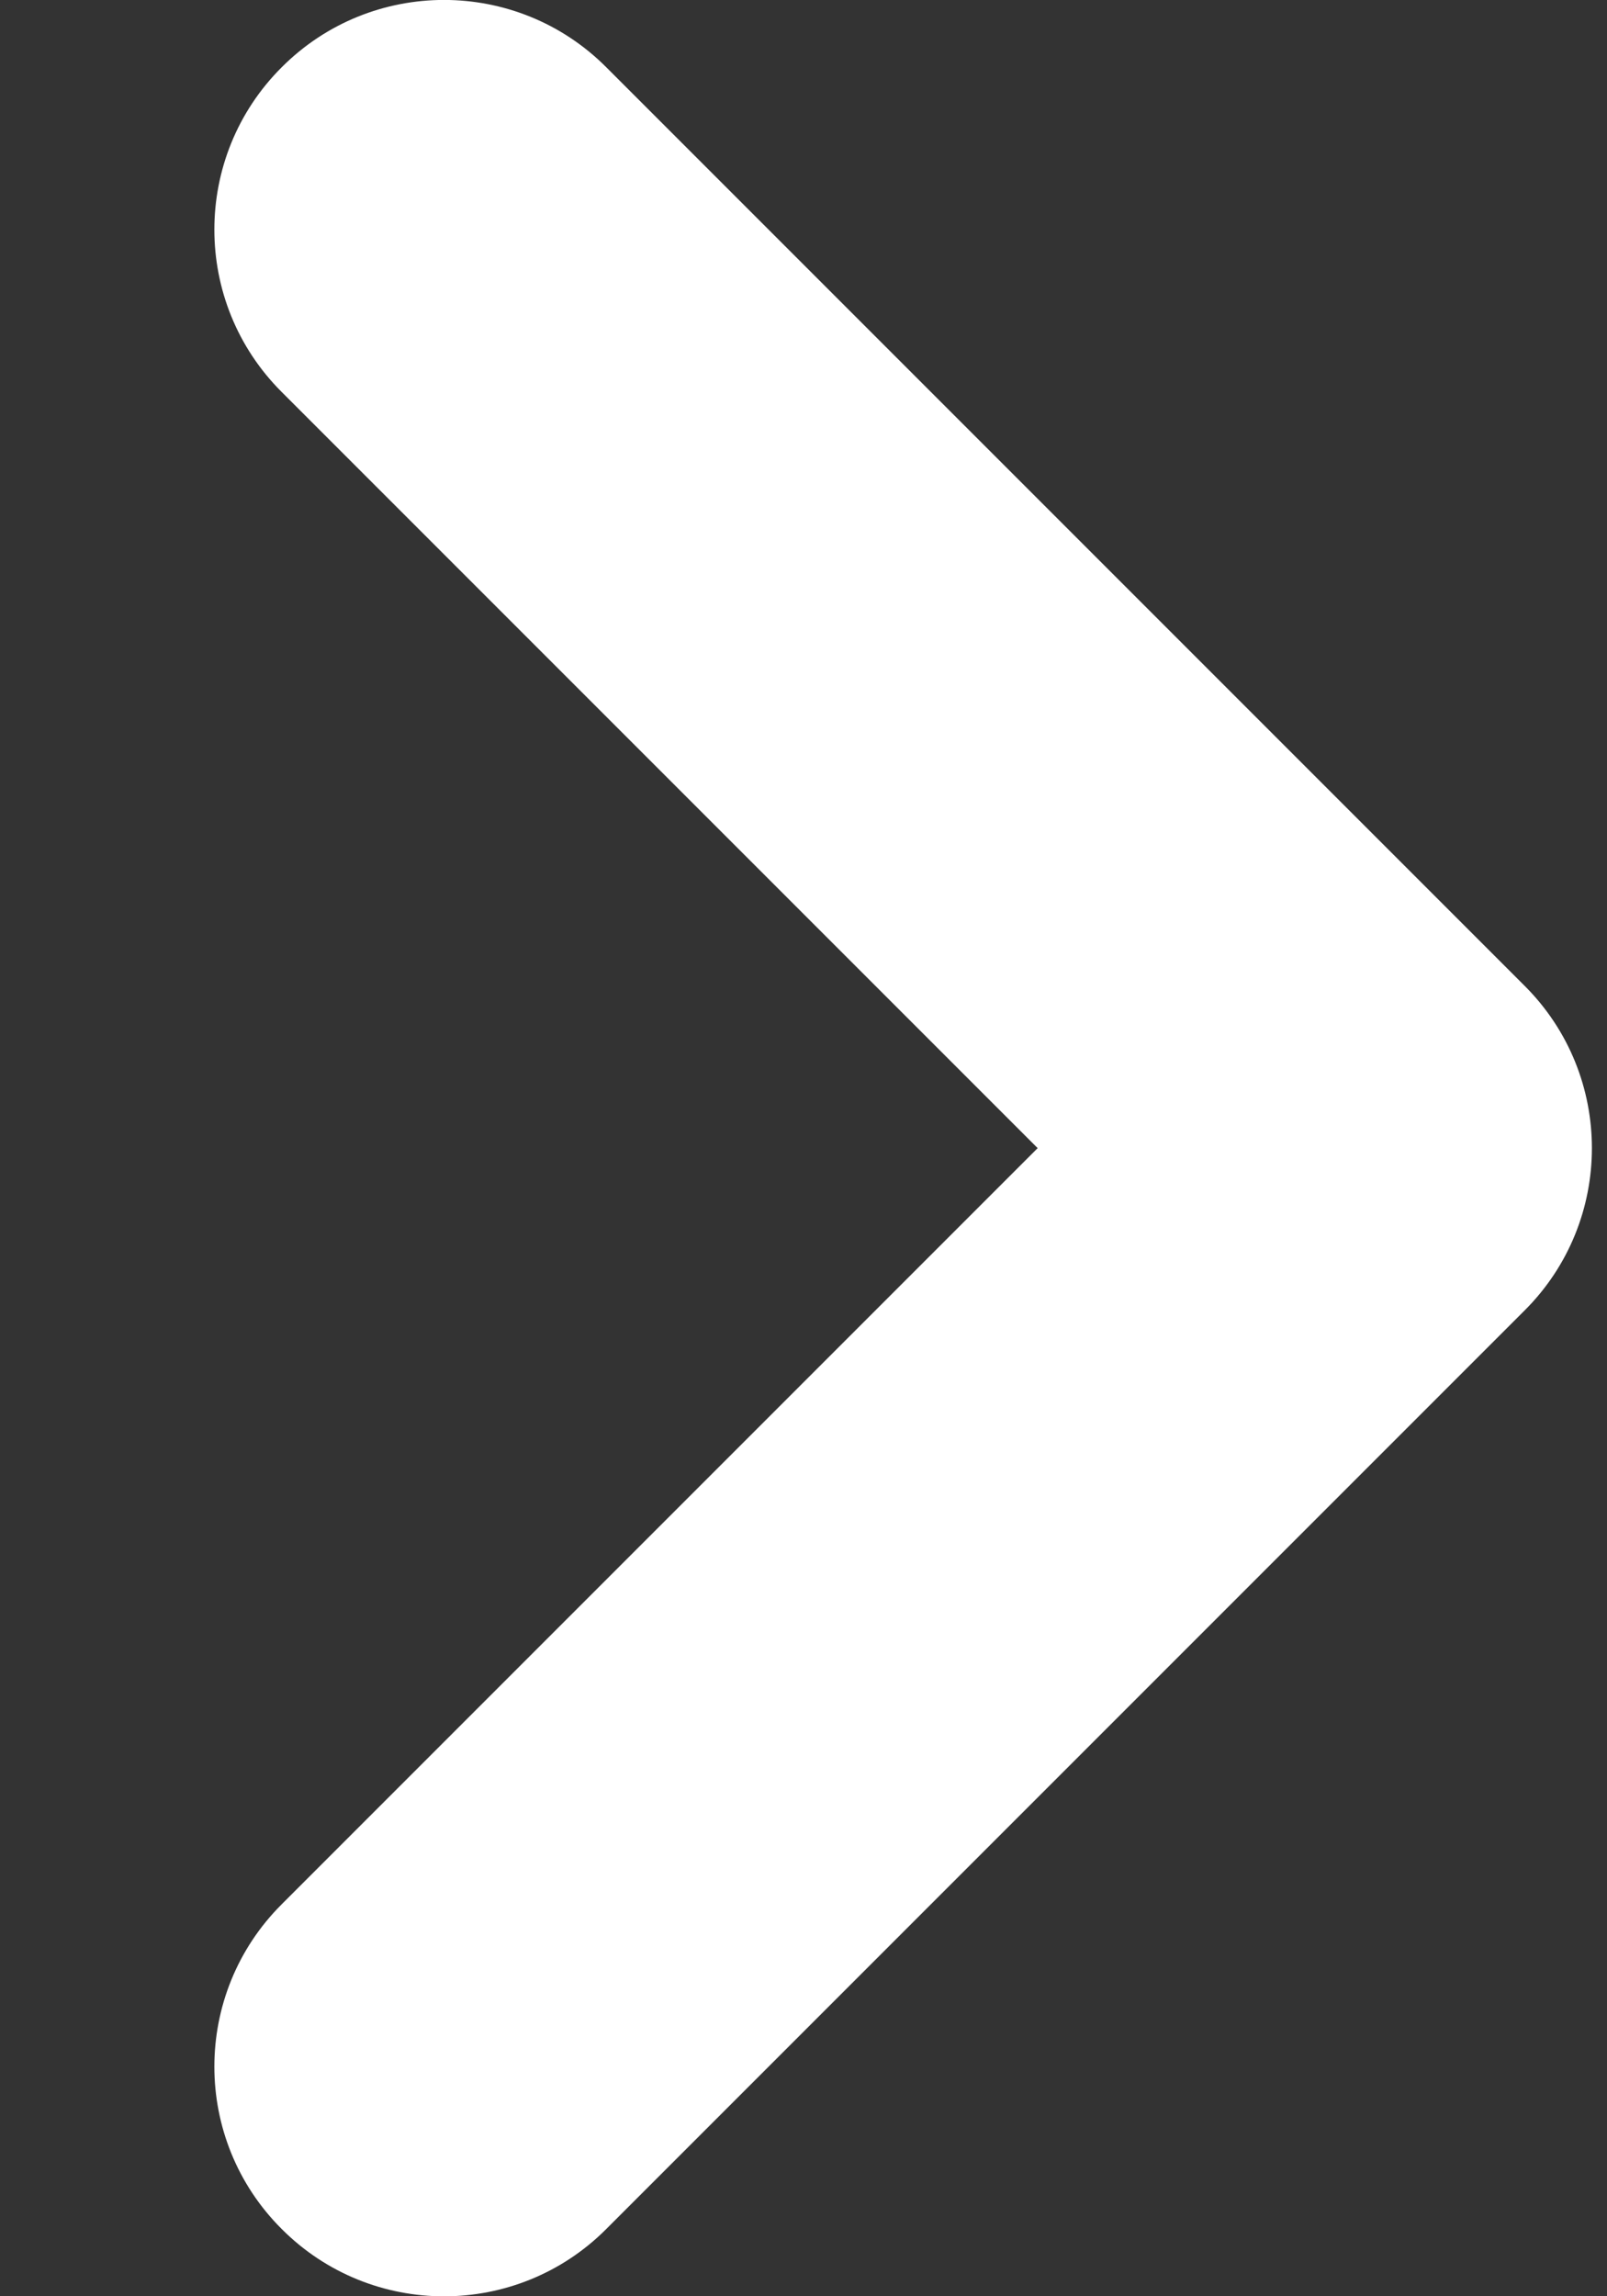 <svg width="7" height="10" viewBox="0 0 7 10" fill="none" xmlns="http://www.w3.org/2000/svg">
<rect x="0" y="0" width="7" height="10" fill="#333333" stroke="none"/>
<path fill-rule="evenodd" clip-rule="evenodd" d="M1.227 9.707C0.836 9.317 0.836 8.683 1.227 8.293L4.52 5L1.227 1.707C0.836 1.317 0.836 0.683 1.227 0.293C1.617 -0.098 2.251 -0.098 2.641 0.293L6.641 4.293C7.032 4.683 7.032 5.317 6.641 5.707L2.641 9.707C2.251 10.098 1.617 10.098 1.227 9.707Z" fill="white"/>
</svg>
